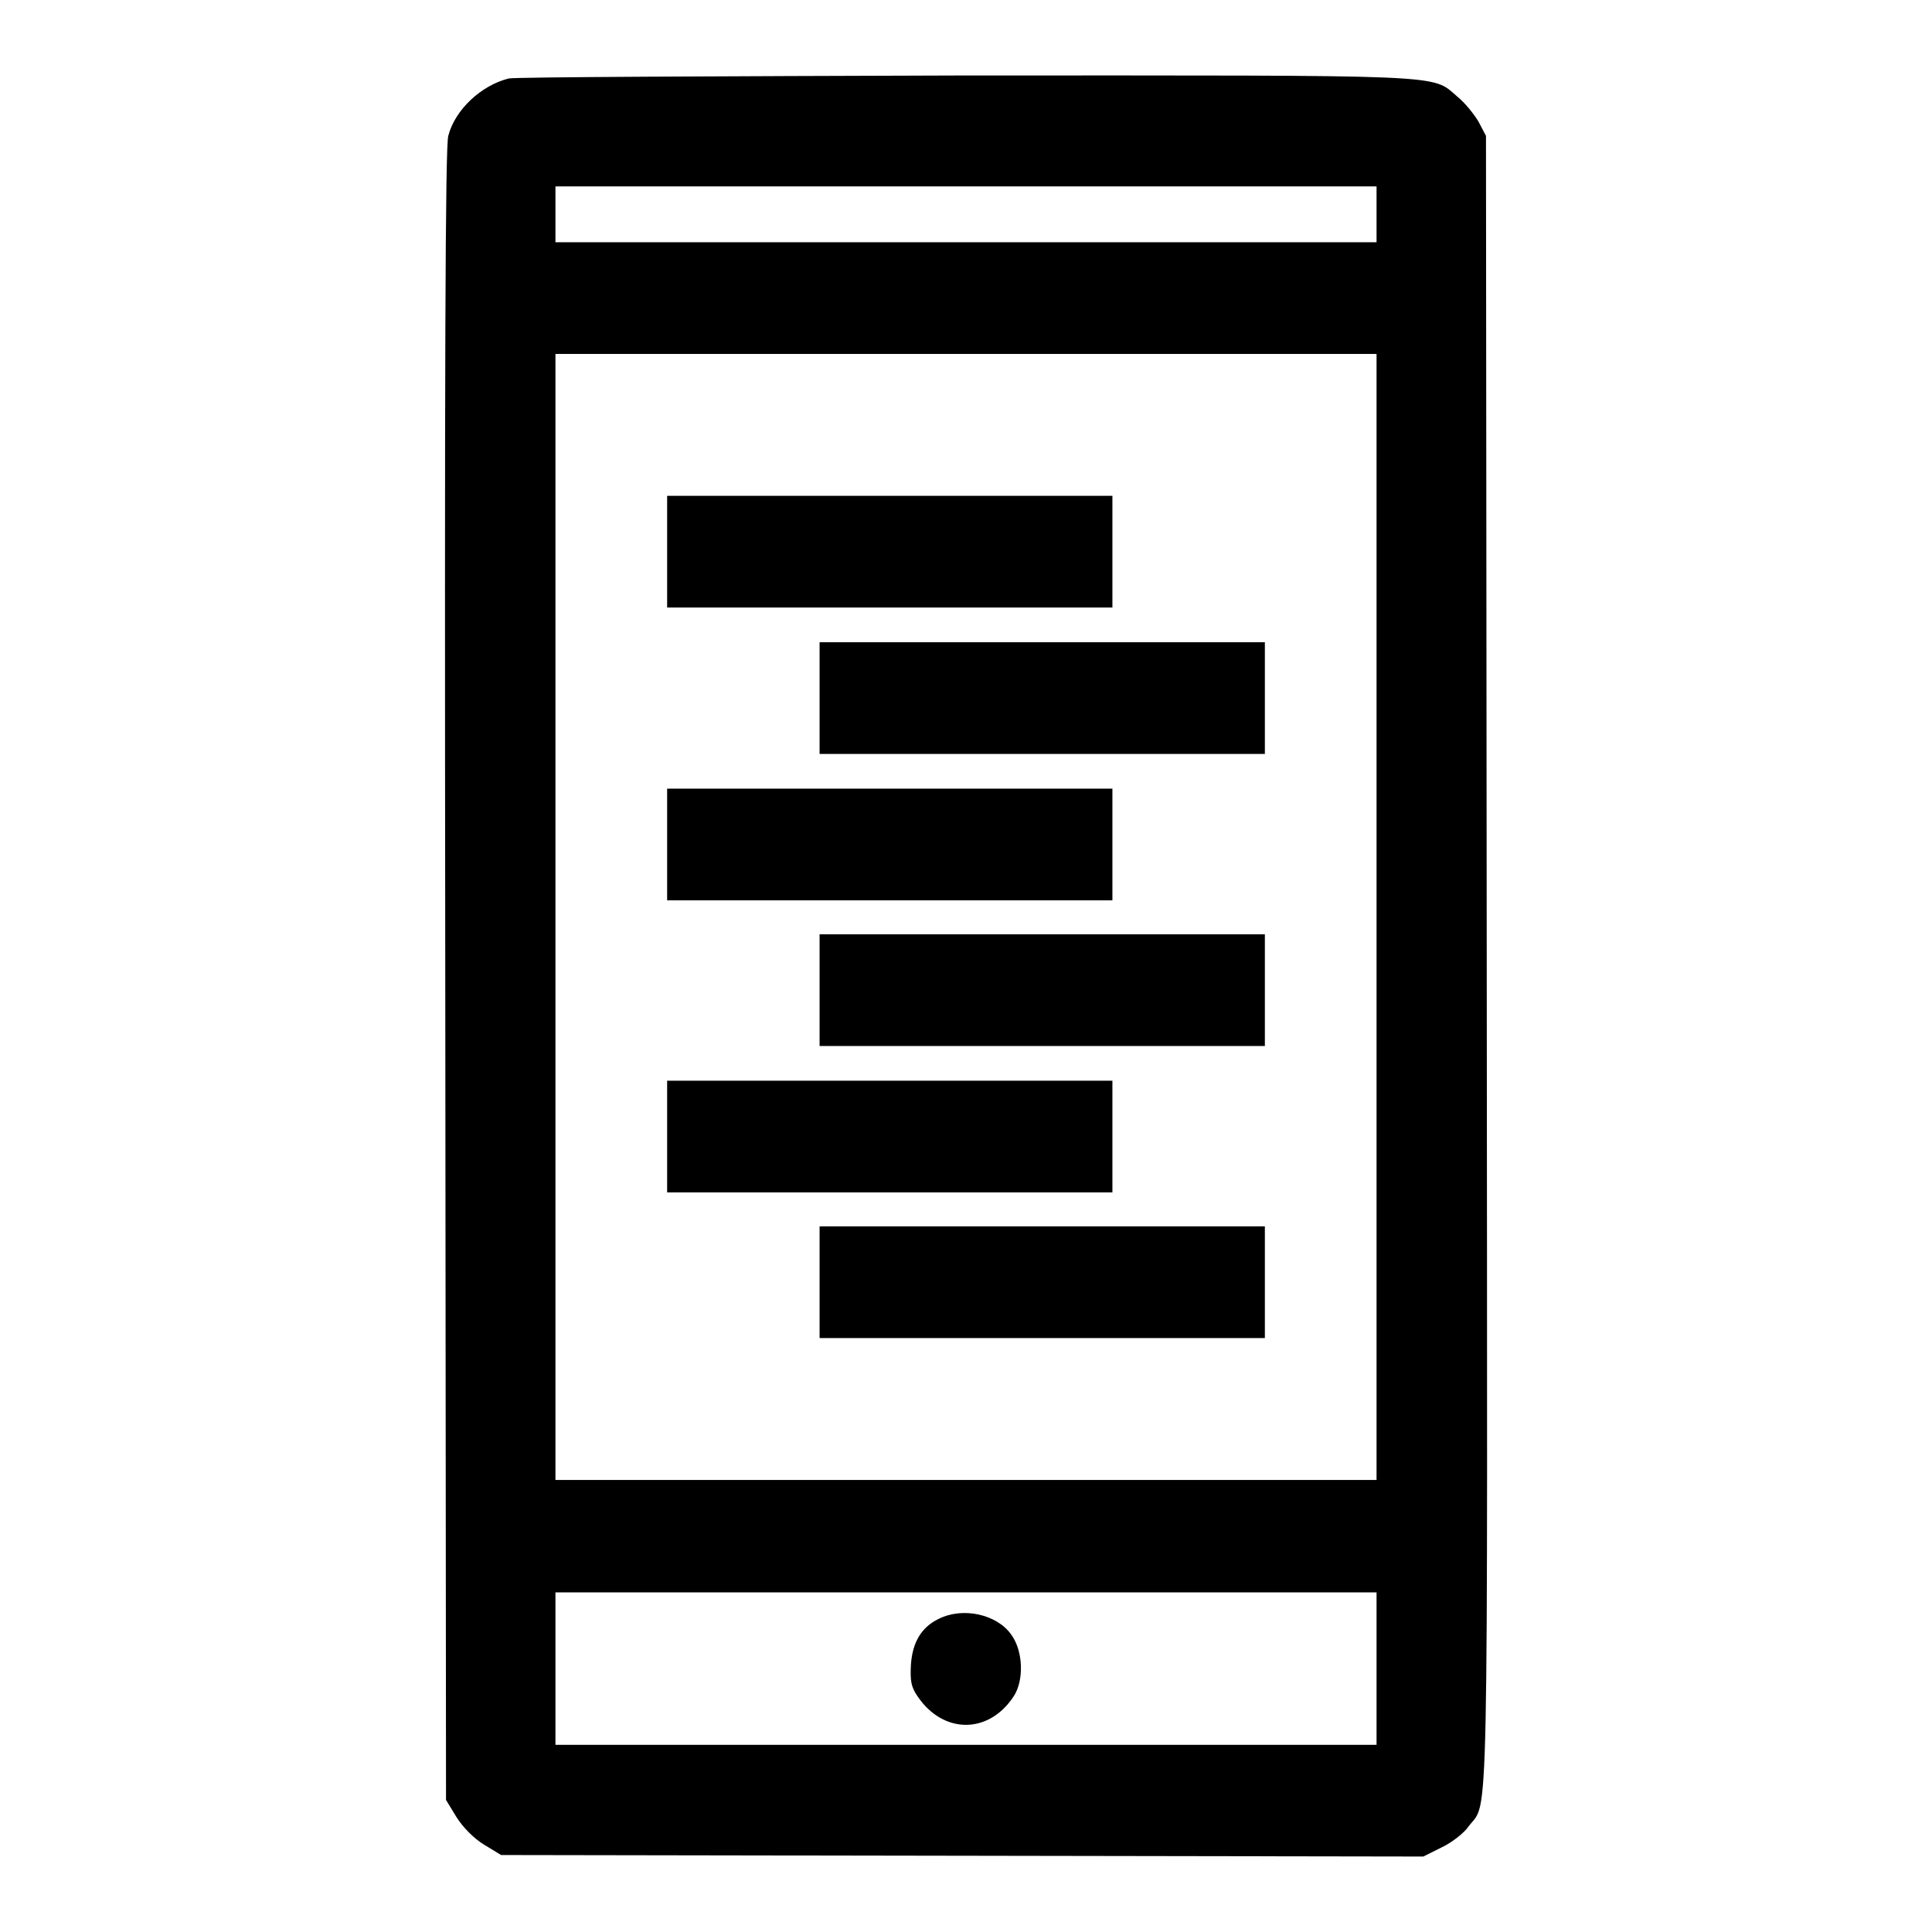 <?xml version="1.0" encoding="utf-8"?>
<!-- Svg Vector Icons : http://www.onlinewebfonts.com/icon -->
<!DOCTYPE svg PUBLIC "-//W3C//DTD SVG 1.1//EN" "http://www.w3.org/Graphics/SVG/1.1/DTD/svg11.dtd">
<svg version="1.1" xmlns="http://www.w3.org/2000/svg" xmlns:xlink="http://www.w3.org/1999/xlink" x="0px" y="0px" viewBox="0 0 256 256" enable-background="new 0 0 256 256" xml:space="preserve">
<g><g><g><path fill="#000000" d="M67.4,10.4c-3.6,0.9-7.1,4.1-8,7.6c-0.4,1.4-0.5,29.9-0.4,111.2l0.1,109.3l1.4,2.3c0.9,1.4,2.3,2.8,3.6,3.6l2.3,1.4l61.1,0.1l61.1,0.1l2.4-1.2c1.3-0.6,3-1.9,3.6-2.8c2.7-3.6,2.5,4.3,2.4-114.8L196.9,18l-1-1.9c-0.6-1-1.8-2.5-2.8-3.3c-3.5-3-0.4-2.8-65.3-2.8C95.3,10.1,68.2,10.2,67.4,10.4z M182.4,28.4v3.7H128H73.6v-3.7v-3.7H128h54.4V28.4L182.4,28.4z M182.4,121.5v74.6H128H73.6v-74.6V46.9H128h54.4V121.5L182.4,121.5z M182.4,221.1v10.1H128H73.6v-10.1V211H128h54.4V221.1L182.4,221.1z"/><path fill="#000000" d="M88.4,73.1v7.4h29.5h29.5v-7.4v-7.4h-29.5H88.4V73.1z"/><path fill="#000000" d="M108.6,92.5v7.4h29.5h29.5v-7.4v-7.4h-29.5h-29.5V92.5z"/><path fill="#000000" d="M88.4,111.9v7.4h29.5h29.5v-7.4v-7.4h-29.5H88.4V111.9z"/><path fill="#000000" d="M108.6,131.2v7.4h29.5h29.5v-7.4v-7.4h-29.5h-29.5V131.2z"/><path fill="#000000" d="M88.4,150.6v7.4h29.5h29.5v-7.4v-7.4h-29.5H88.4V150.6z"/><path fill="#000000" d="M108.6,169.9v7.4h29.5h29.5v-7.4v-7.4h-29.5h-29.5V169.9z"/><path fill="#000000" d="M124.4,214.5c-2.3,1.1-3.5,3.1-3.7,6.1c-0.1,2.1,0,2.9,0.9,4.2c3.4,5,9.4,5,12.7,0c1.4-2.1,1.3-6-0.3-8.2C132.1,213.9,127.6,212.9,124.4,214.5z"/></g></g></g>
</svg>
